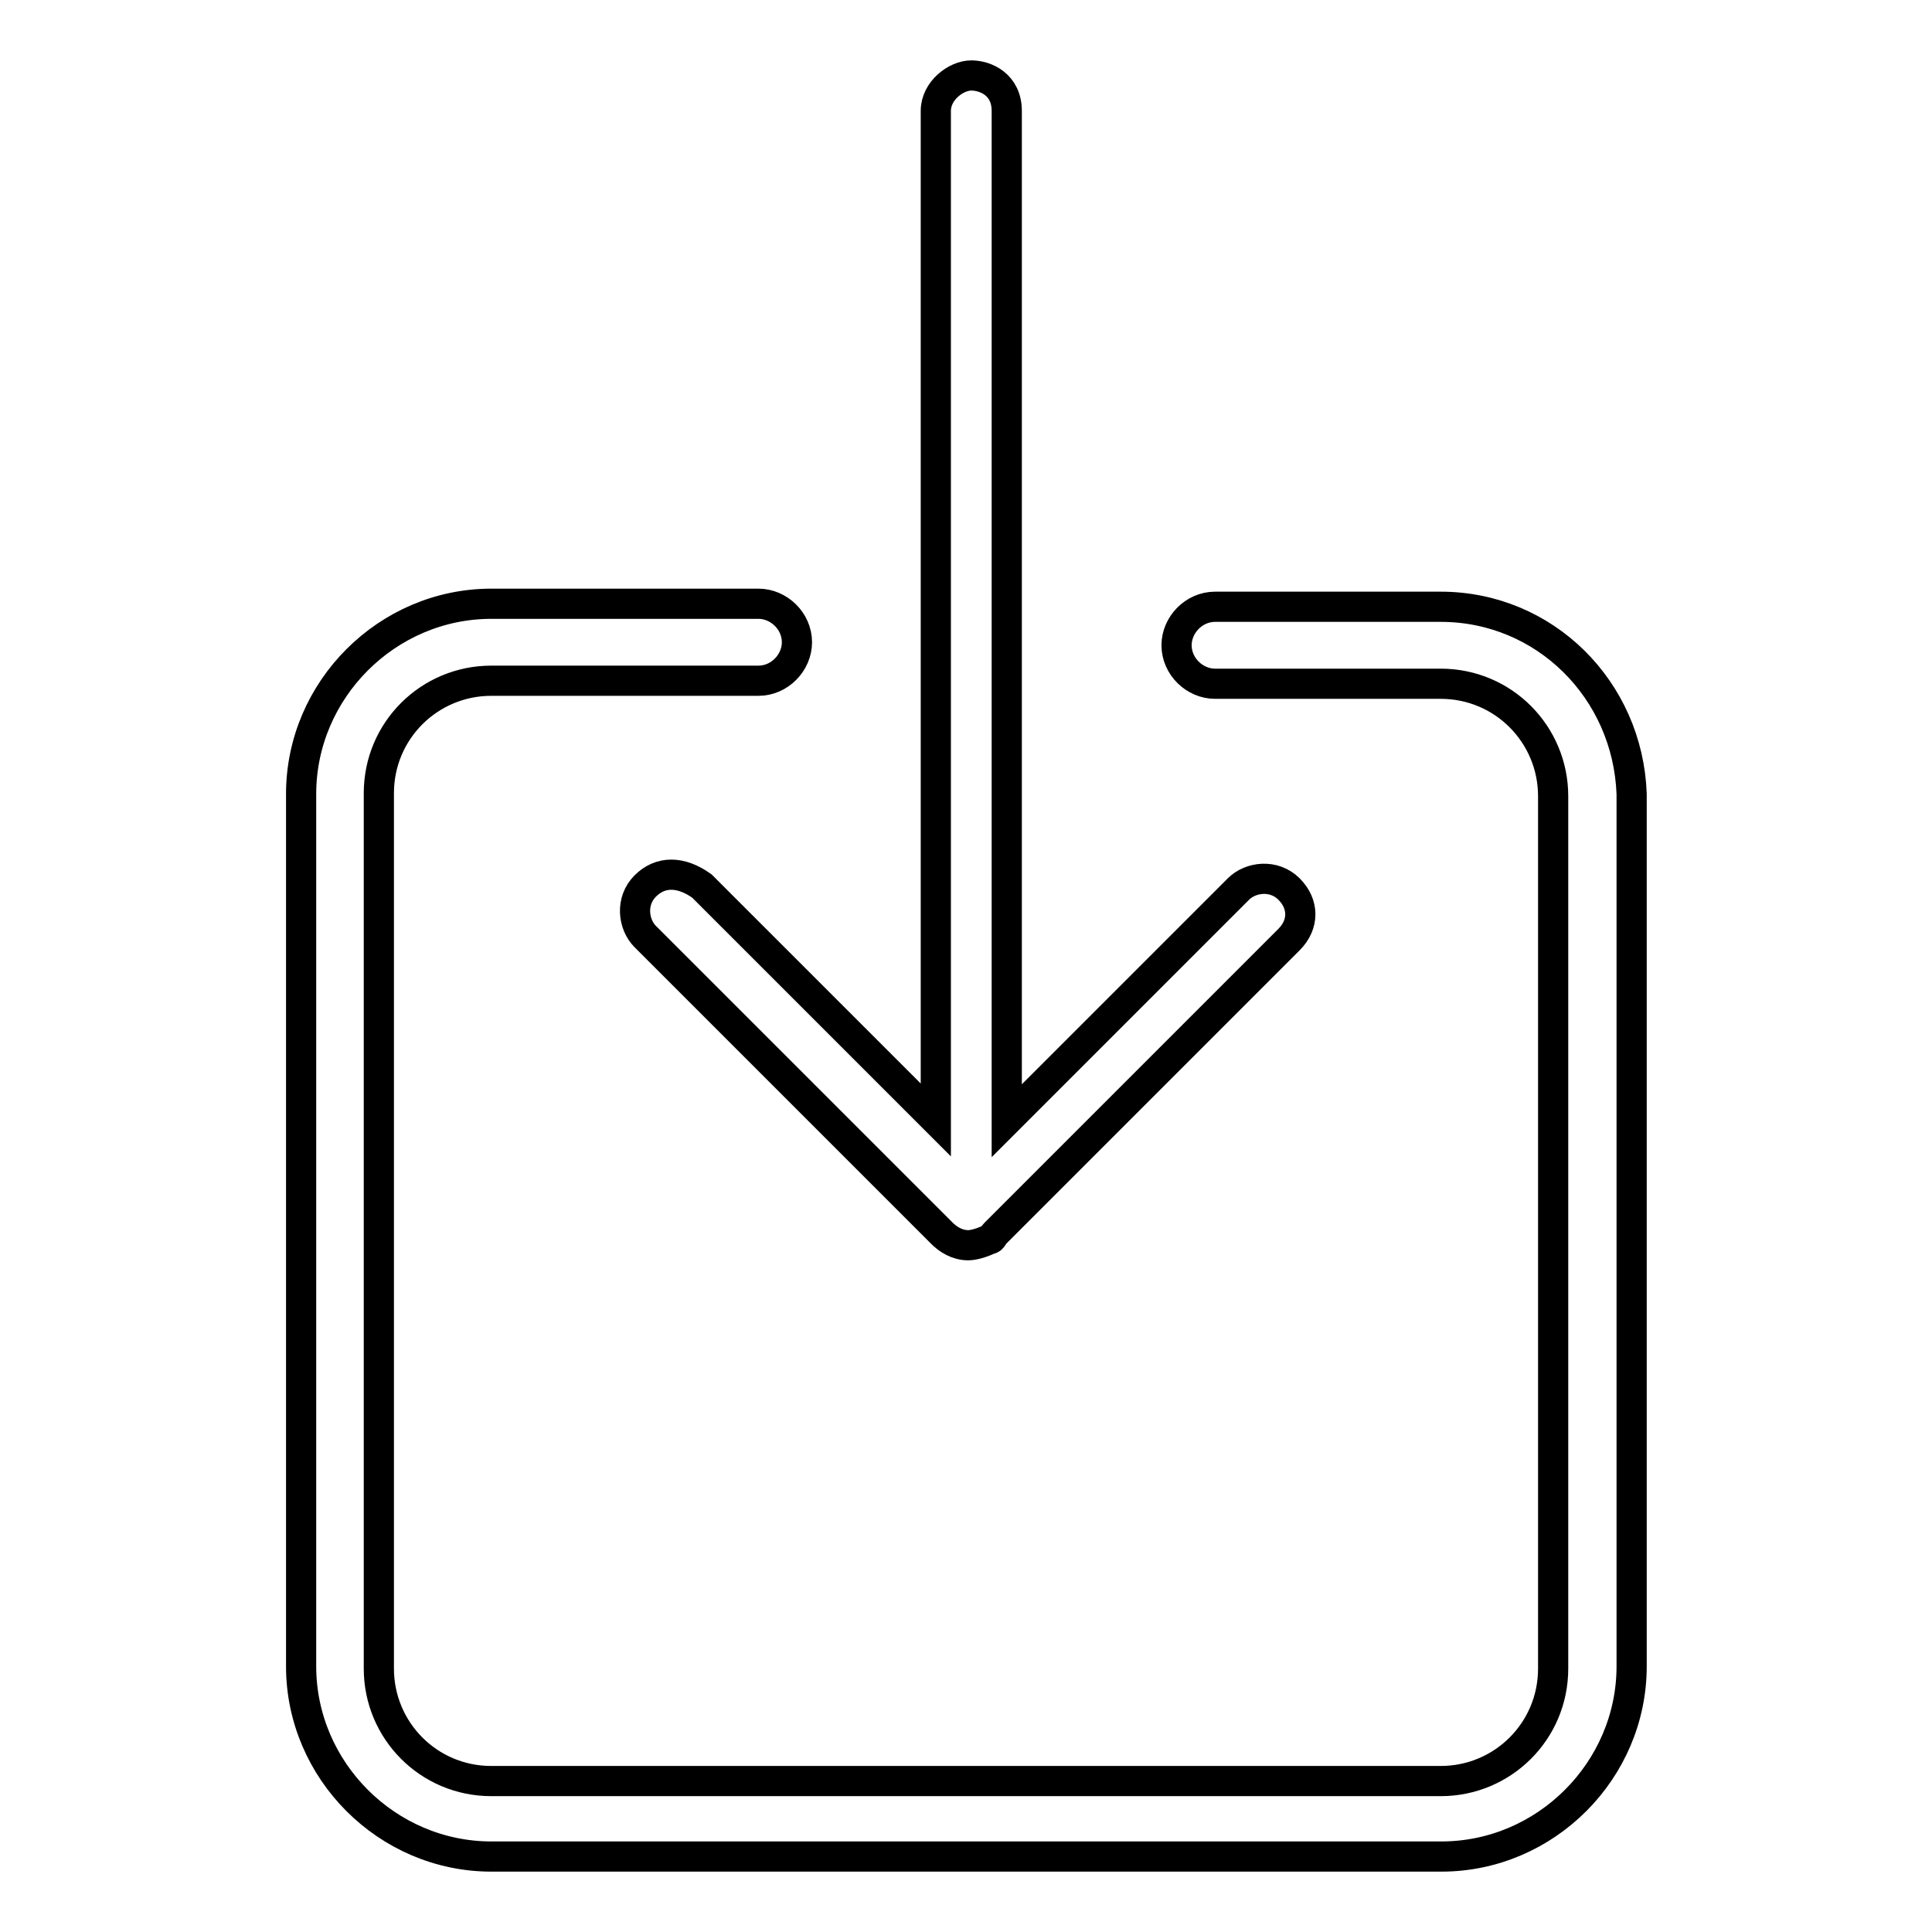<?xml version="1.0" encoding="utf-8"?>
<!-- Svg Vector Icons : http://www.onlinewebfonts.com/icon -->
<!DOCTYPE svg PUBLIC "-//W3C//DTD SVG 1.1//EN" "http://www.w3.org/Graphics/SVG/1.1/DTD/svg11.dtd">
<svg version="1.1" xmlns="http://www.w3.org/2000/svg" xmlns:xlink="http://www.w3.org/1999/xlink" x="0px" y="0px" viewBox="0 0 256 256" enable-background="new 0 0 256 256" xml:space="preserve">
<g> <path stroke-width="4" fill-opacity="0" stroke="#000000"  d="M190.9,80.4H161c-2.8,0-5.1,2.4-5.1,5.1c0,2.8,2.4,5.1,5.1,5.1h29.9c8.3,0,14.9,6.7,14.9,14.9v115.6 c0,8.3-6.7,14.9-14.9,14.9H65.1c-8.3,0-14.9-6.7-14.9-14.9v-116c0-8.3,6.7-14.9,14.9-14.9h35.4c2.8,0,5.1-2.4,5.1-5.1 c0-2.8-2.4-5.1-5.1-5.1H65.1c-13.8,0-25.2,11.4-25.2,25.2v115.6c0,13.8,11.4,25.2,25.2,25.2h125.9c13.8,0,25.2-11.4,25.2-25.2 V105.2C215.7,91.4,204.7,80.4,190.9,80.4L190.9,80.4z"/> <path stroke-width="4" fill-opacity="0" stroke="#000000"  d="M85.5,117.4c-2,2-1.6,5.1,0,6.7l38.9,38.9l0.4,0.4l0,0l0,0c0.8,0.8,2,1.6,3.5,1.6l0,0c0.8,0,2-0.4,2.8-0.8 c0.4,0,0.4-0.4,0.8-0.8l38.9-38.9c2-2,2-4.7,0-6.7c-2-2-5.1-1.6-6.7,0l-30.7,30.7V14.7c0-3.5-2.8-4.7-4.7-4.7c-2,0-4.7,2-4.7,4.7 v133.7L93,117.4C90.2,115.4,87.5,115.4,85.5,117.4z"/></g>
</svg>